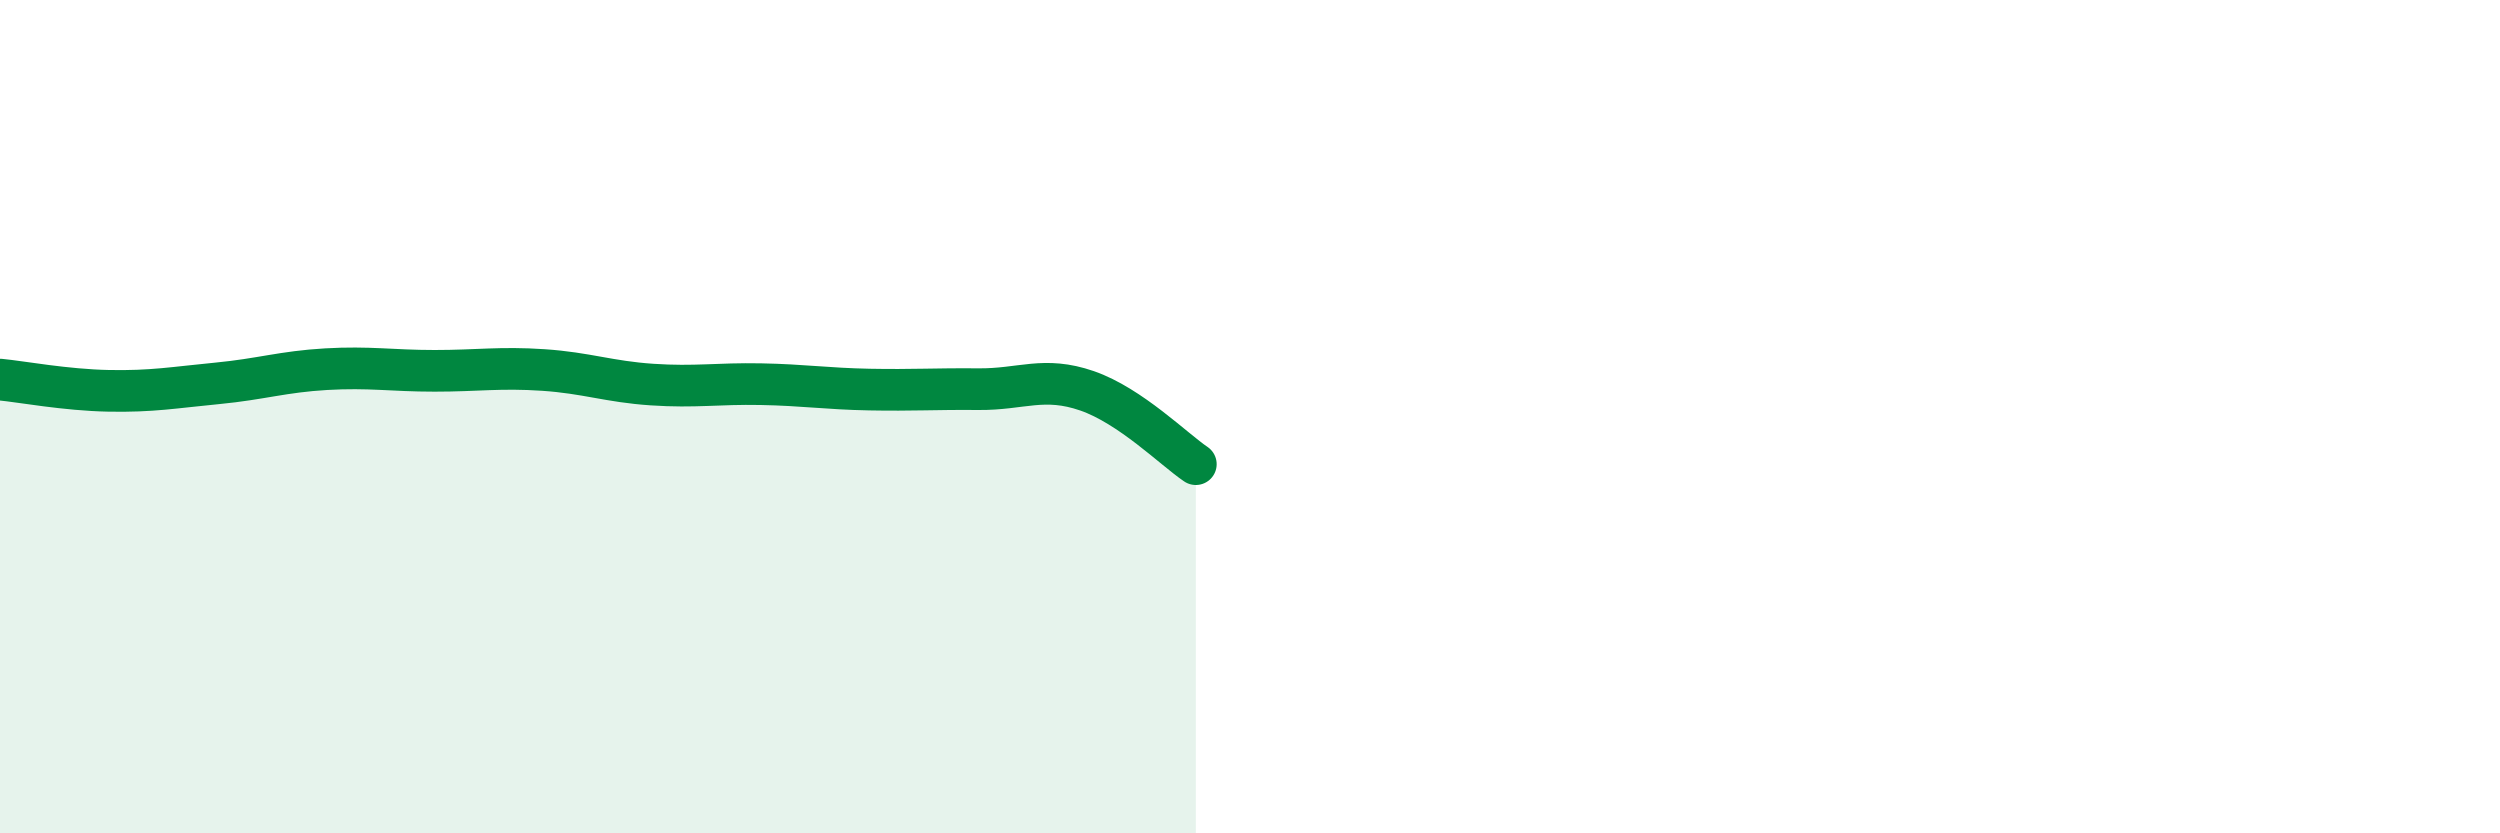 
    <svg width="60" height="20" viewBox="0 0 60 20" xmlns="http://www.w3.org/2000/svg">
      <path
        d="M 0,9.11 C 0.52,9.16 1.57,9.36 2.61,9.38 C 3.65,9.4 4.18,9.3 5.22,9.2 C 6.26,9.1 6.79,8.92 7.83,8.86 C 8.87,8.8 9.39,8.9 10.43,8.9 C 11.47,8.9 12,8.81 13.04,8.88 C 14.08,8.95 14.61,9.16 15.65,9.23 C 16.69,9.3 17.22,9.2 18.26,9.22 C 19.3,9.24 19.83,9.33 20.87,9.35 C 21.91,9.37 22.44,9.33 23.48,9.34 C 24.52,9.35 25.05,9.02 26.09,9.38 C 27.13,9.74 28.18,10.79 28.7,11.14L28.7 20L0 20Z"
        fill="#008740"
        opacity="0.1"
        stroke-linecap="round"
        stroke-linejoin="round"
      />
      <path
        d="M 0,9.11 C 0.52,9.16 1.57,9.36 2.61,9.38 C 3.65,9.4 4.18,9.3 5.22,9.2 C 6.26,9.1 6.79,8.92 7.83,8.86 C 8.87,8.8 9.39,8.9 10.43,8.9 C 11.47,8.9 12,8.81 13.04,8.88 C 14.08,8.95 14.61,9.16 15.65,9.23 C 16.69,9.3 17.22,9.2 18.26,9.22 C 19.3,9.24 19.83,9.33 20.87,9.35 C 21.91,9.37 22.44,9.33 23.48,9.34 C 24.52,9.35 25.05,9.02 26.09,9.38 C 27.13,9.74 28.18,10.79 28.7,11.14"
        stroke="#008740"
        stroke-width="1"
        fill="none"
        stroke-linecap="round"
        stroke-linejoin="round"
      />
    </svg>
  